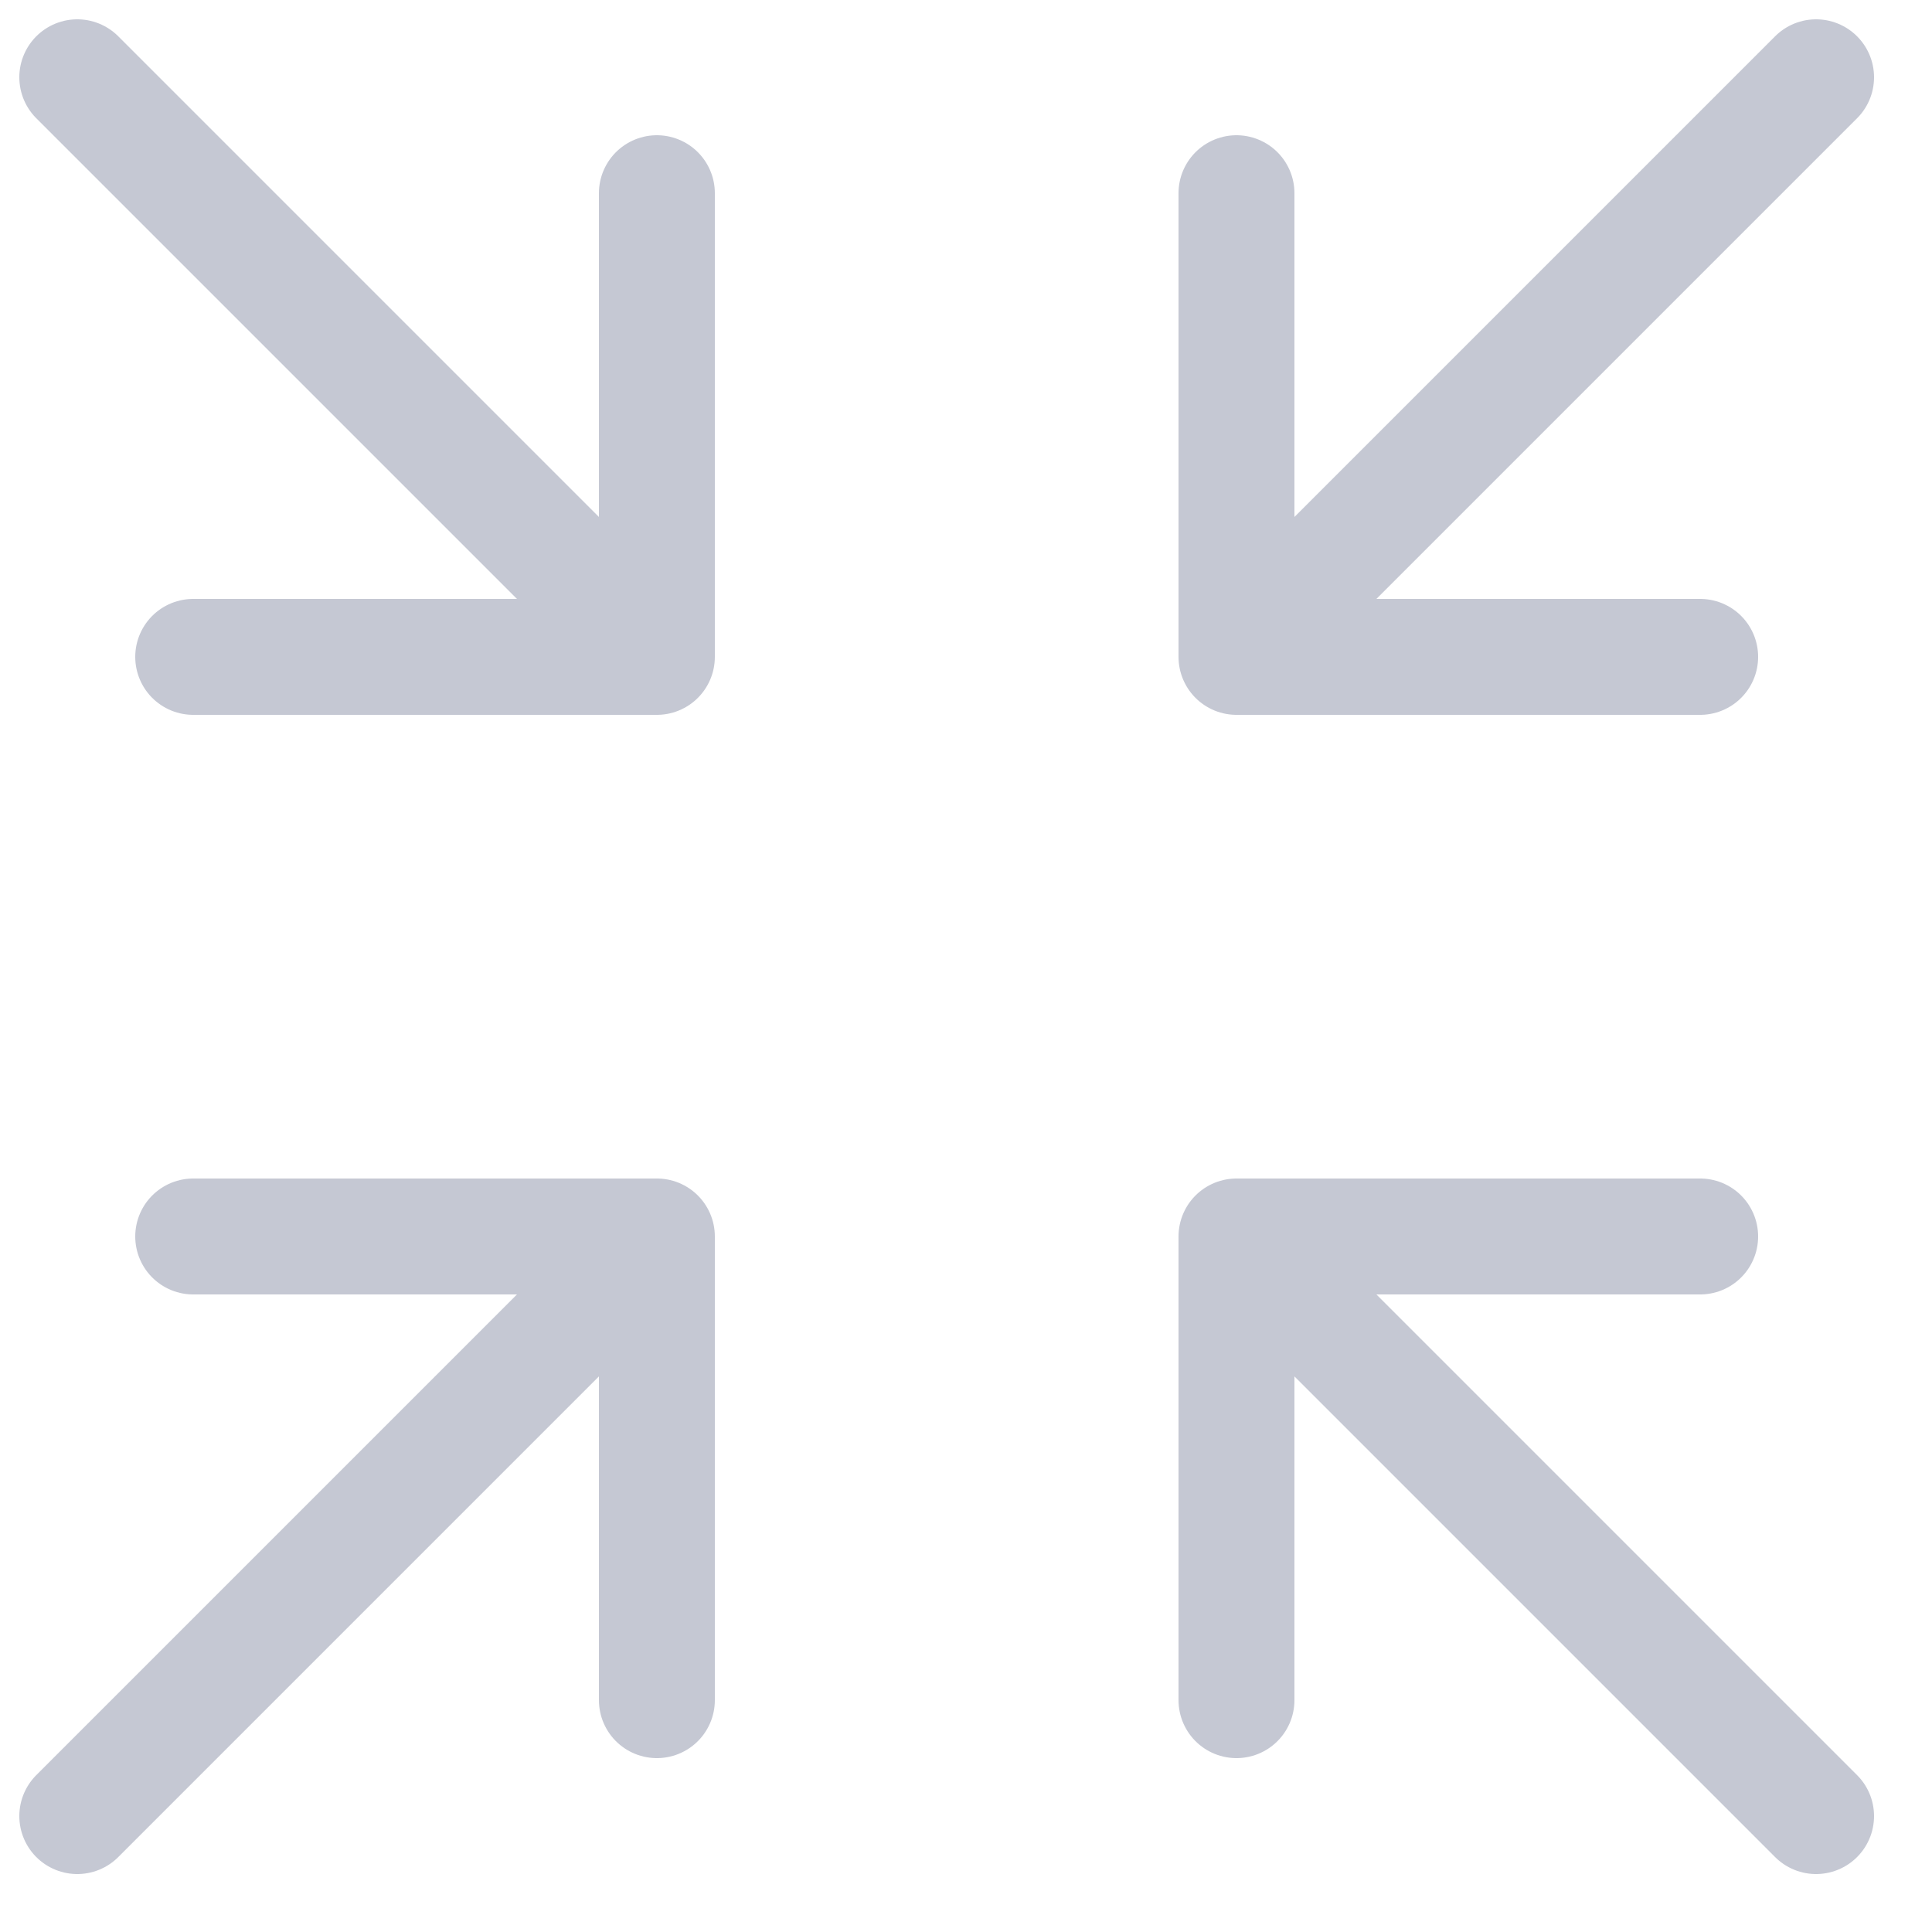 <svg width="25" height="25" viewBox="0 0 25 25" fill="none" xmlns="http://www.w3.org/2000/svg">
<path d="M16 16H22M16 16L23.5 23.5L16 16ZM16 16V22V16Z" stroke="#C5C8D3" stroke-width="1.5" stroke-linecap="round" stroke-linejoin="round"/>
<path d="M8.5 16L1 23.5M8.5 22V16V22ZM8.5 16H2.5H8.5Z" stroke="#C5C8D3" stroke-width="1.5" stroke-linecap="round" stroke-linejoin="round"/>
<path d="M16 8.5L23.5 1M16 2.5V8.5V2.5ZM16 8.5H22H16Z" stroke="#C5C8D3" stroke-width="1.5" stroke-linecap="round" stroke-linejoin="round"/>
<path d="M8.5 8.5L1 1M8.5 2.5V8.5V2.5ZM8.5 8.5H2.5H8.5Z" stroke="#C5C8D3" stroke-width="1.5" stroke-linecap="round" stroke-linejoin="round"/>
</svg>
